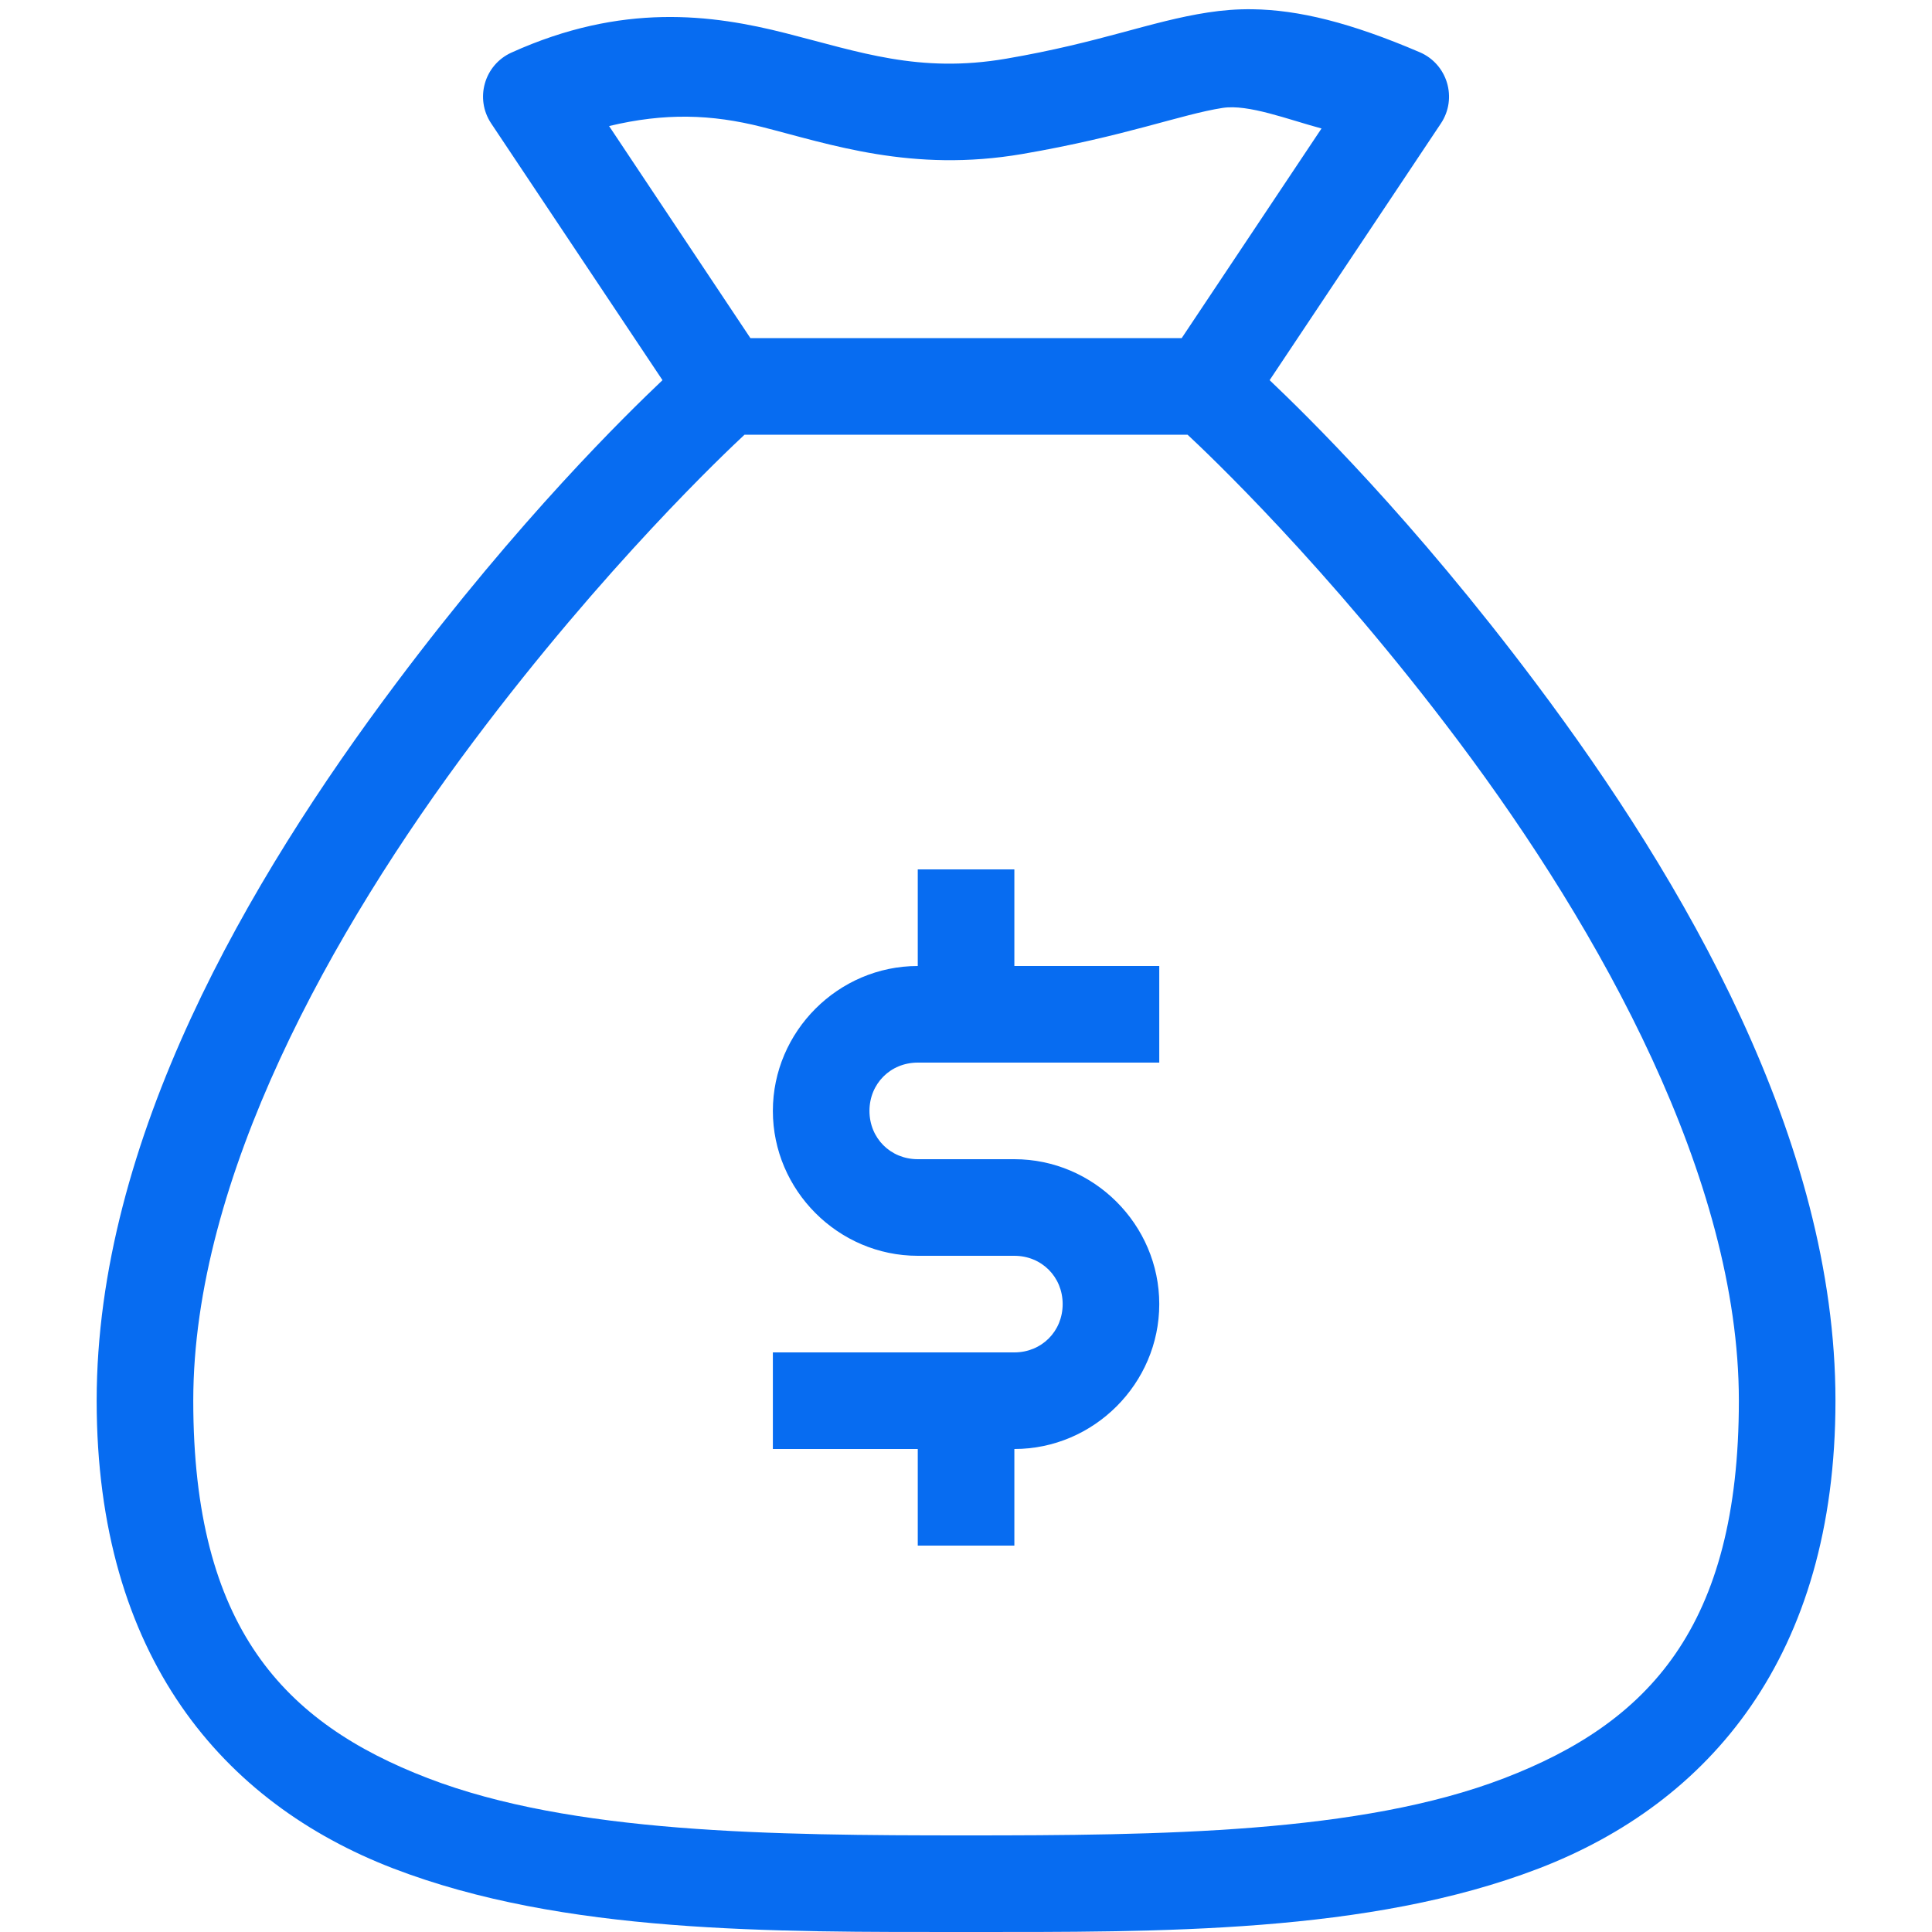 <svg width="62" height="62" viewBox="0 0 62 62" fill="none" xmlns="http://www.w3.org/2000/svg">
<g clip-path="url(#clip0_611_991)">
<path d="M40.193 0.297C39.7 0.29 39.23 0.328 38.764 0.4C36.9 0.687 35.339 1.36 32.291 1.883C29.491 2.363 27.592 1.668 25.219 1.066C22.847 0.463 19.967 0.079 16.41 1.689C15.54 2.085 15.232 3.165 15.762 3.96L21.26 12.2C20.089 13.314 16.698 16.613 12.71 21.93C7.967 28.254 3.102 36.579 3.102 44.95C3.102 53.166 7.159 57.859 12.62 59.96C18.08 62.06 24.802 62 31.002 62C37.202 62 43.923 62.06 49.384 59.96C54.844 57.859 58.902 53.166 58.902 44.95C58.902 36.579 54.036 28.254 49.293 21.93C45.305 16.613 41.914 13.314 40.744 12.2L46.241 3.96C46.777 3.154 46.452 2.06 45.563 1.677C43.335 0.723 41.671 0.317 40.193 0.297ZM39.236 3.463C40.062 3.336 41.328 3.833 42.409 4.123L37.922 10.85H24.081L19.546 4.045C21.328 3.618 22.83 3.662 24.456 4.075C26.637 4.629 29.267 5.549 32.812 4.941C36.109 4.375 37.907 3.668 39.236 3.463ZM23.893 13.95H38.11C38.691 14.492 42.578 18.152 46.81 23.795C51.367 29.871 55.802 37.821 55.802 44.95C55.802 52.234 52.884 55.291 48.27 57.065C43.655 58.84 37.202 58.9 31.002 58.9C24.802 58.9 18.348 58.84 13.734 57.065C9.119 55.291 6.202 52.234 6.202 44.95C6.202 37.821 10.636 29.871 15.193 23.795C19.425 18.152 23.312 14.492 23.893 13.95ZM29.452 27.9V31C26.902 31 24.802 33.1 24.802 35.65C24.802 38.2 26.902 40.3 29.452 40.3H32.552C33.426 40.3 34.102 40.976 34.102 41.85C34.102 42.724 33.426 43.4 32.552 43.4H29.452H24.802V46.5H29.452V49.6H32.552V46.5C35.101 46.5 37.202 44.4 37.202 41.85C37.202 39.3 35.101 37.2 32.552 37.2H29.452C28.577 37.2 27.902 36.524 27.902 35.65C27.902 34.776 28.577 34.1 29.452 34.1H32.552H37.202V31H32.552V27.9H29.452Z" fill="#076CF1"/>
</g>
<defs>
<clipPath id="clip0_611_991">
<rect width="62" height="62" fill="white"/>
</clipPath>
</defs>
</svg>
